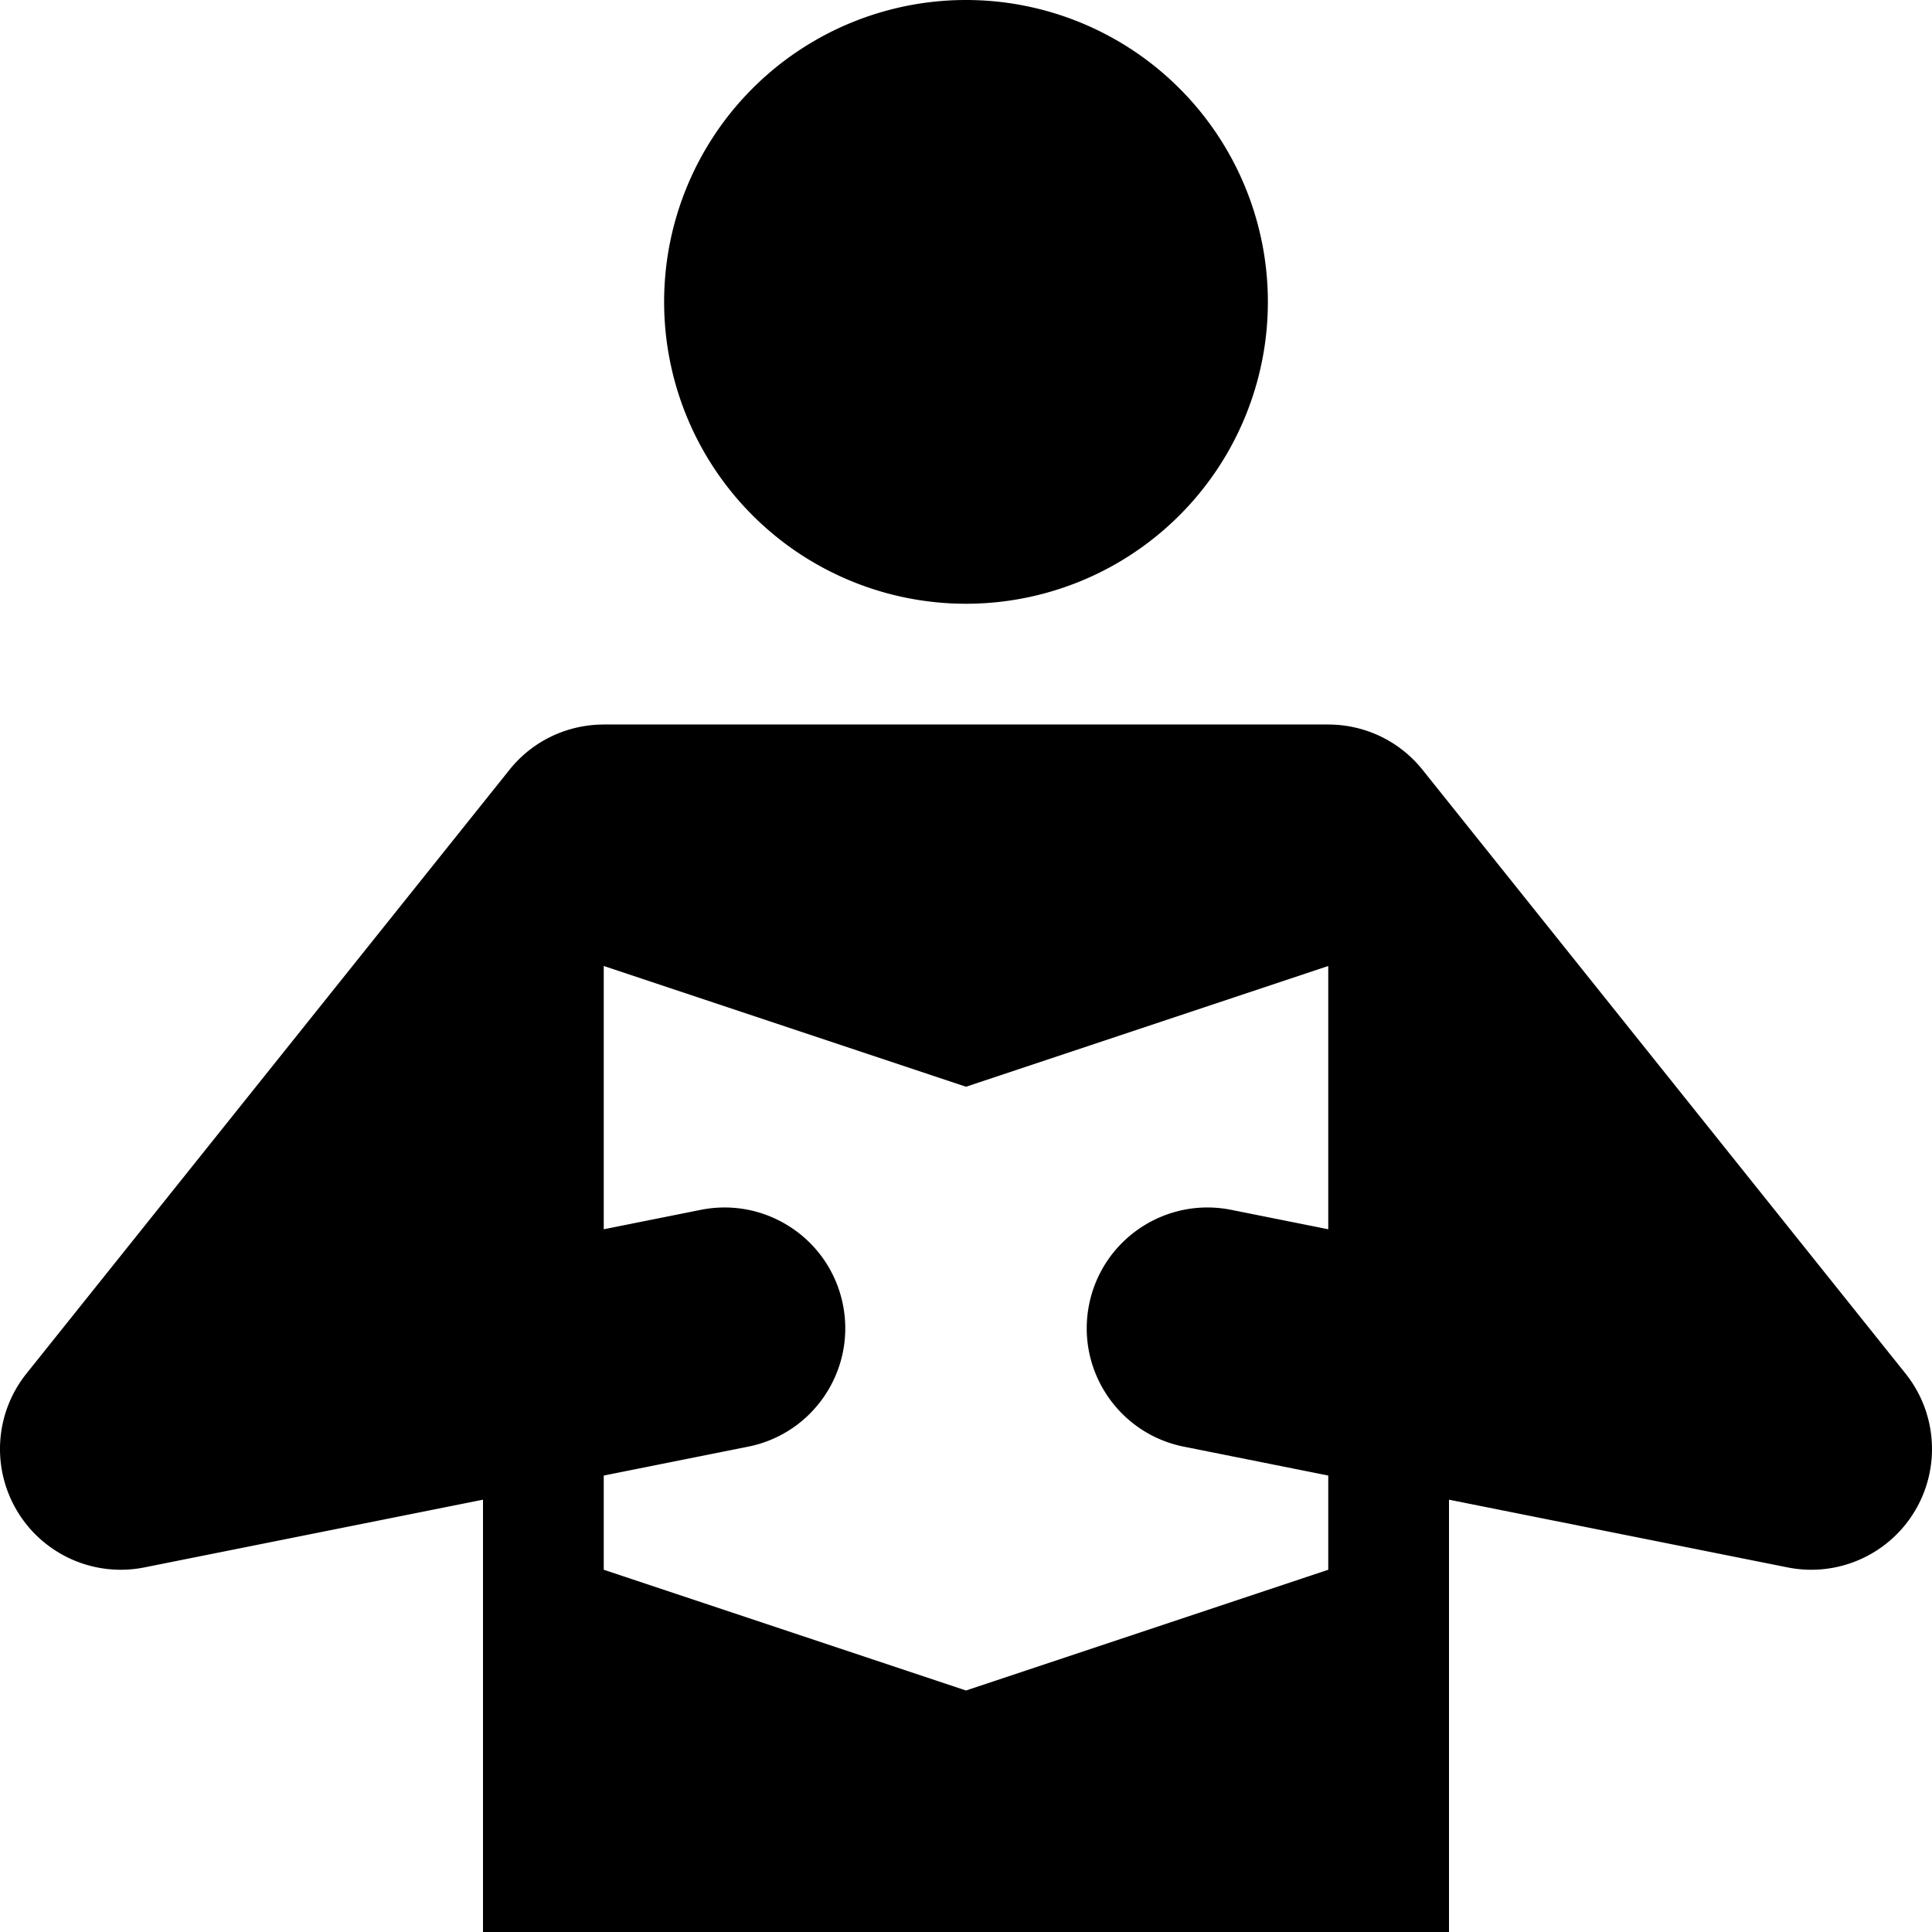 <svg xmlns="http://www.w3.org/2000/svg" viewBox="0 0 512 512"><path d="M176 400a80 80 10980 1 0 160 0 80 80 10980 1 0-160 0zm328.988-284.01l-128 160c-6.315 7.894-15.606 11.997-24.984 12.004l-.004.006h-192l-.004-.007c-9.378-.007-18.669-4.11-24.984-12.002l-128-160c-8.402-10.502-9.34-25.138-2.348-36.627 5.881-9.663 16.314-15.365 27.329-15.365 2.082 0 4.186.204 6.282.623l89.725 17.944v-114.566h256v114.566l89.725-17.945c2.097-.419 4.199-.623 6.281-.623 11.015 0 21.449 5.703 27.329 15.365 6.993 11.489 6.055 26.125-2.347 36.627zm-152.988 38.243l-25.725 5.146c-17.325 3.468-34.188-7.772-37.654-25.104-3.466-17.33 7.773-34.188 25.104-37.654l38.275-7.655v-24.966l-96-32-96 32v24.966l38.276 7.655c17.33 3.466 28.569 20.324 25.103 37.654-3.466 17.331-20.326 28.564-37.654 25.104l-25.725-5.146v69.767l96-32 96 32v-69.767z" transform="scale(1 -1) translate(0 -480)"/></svg>